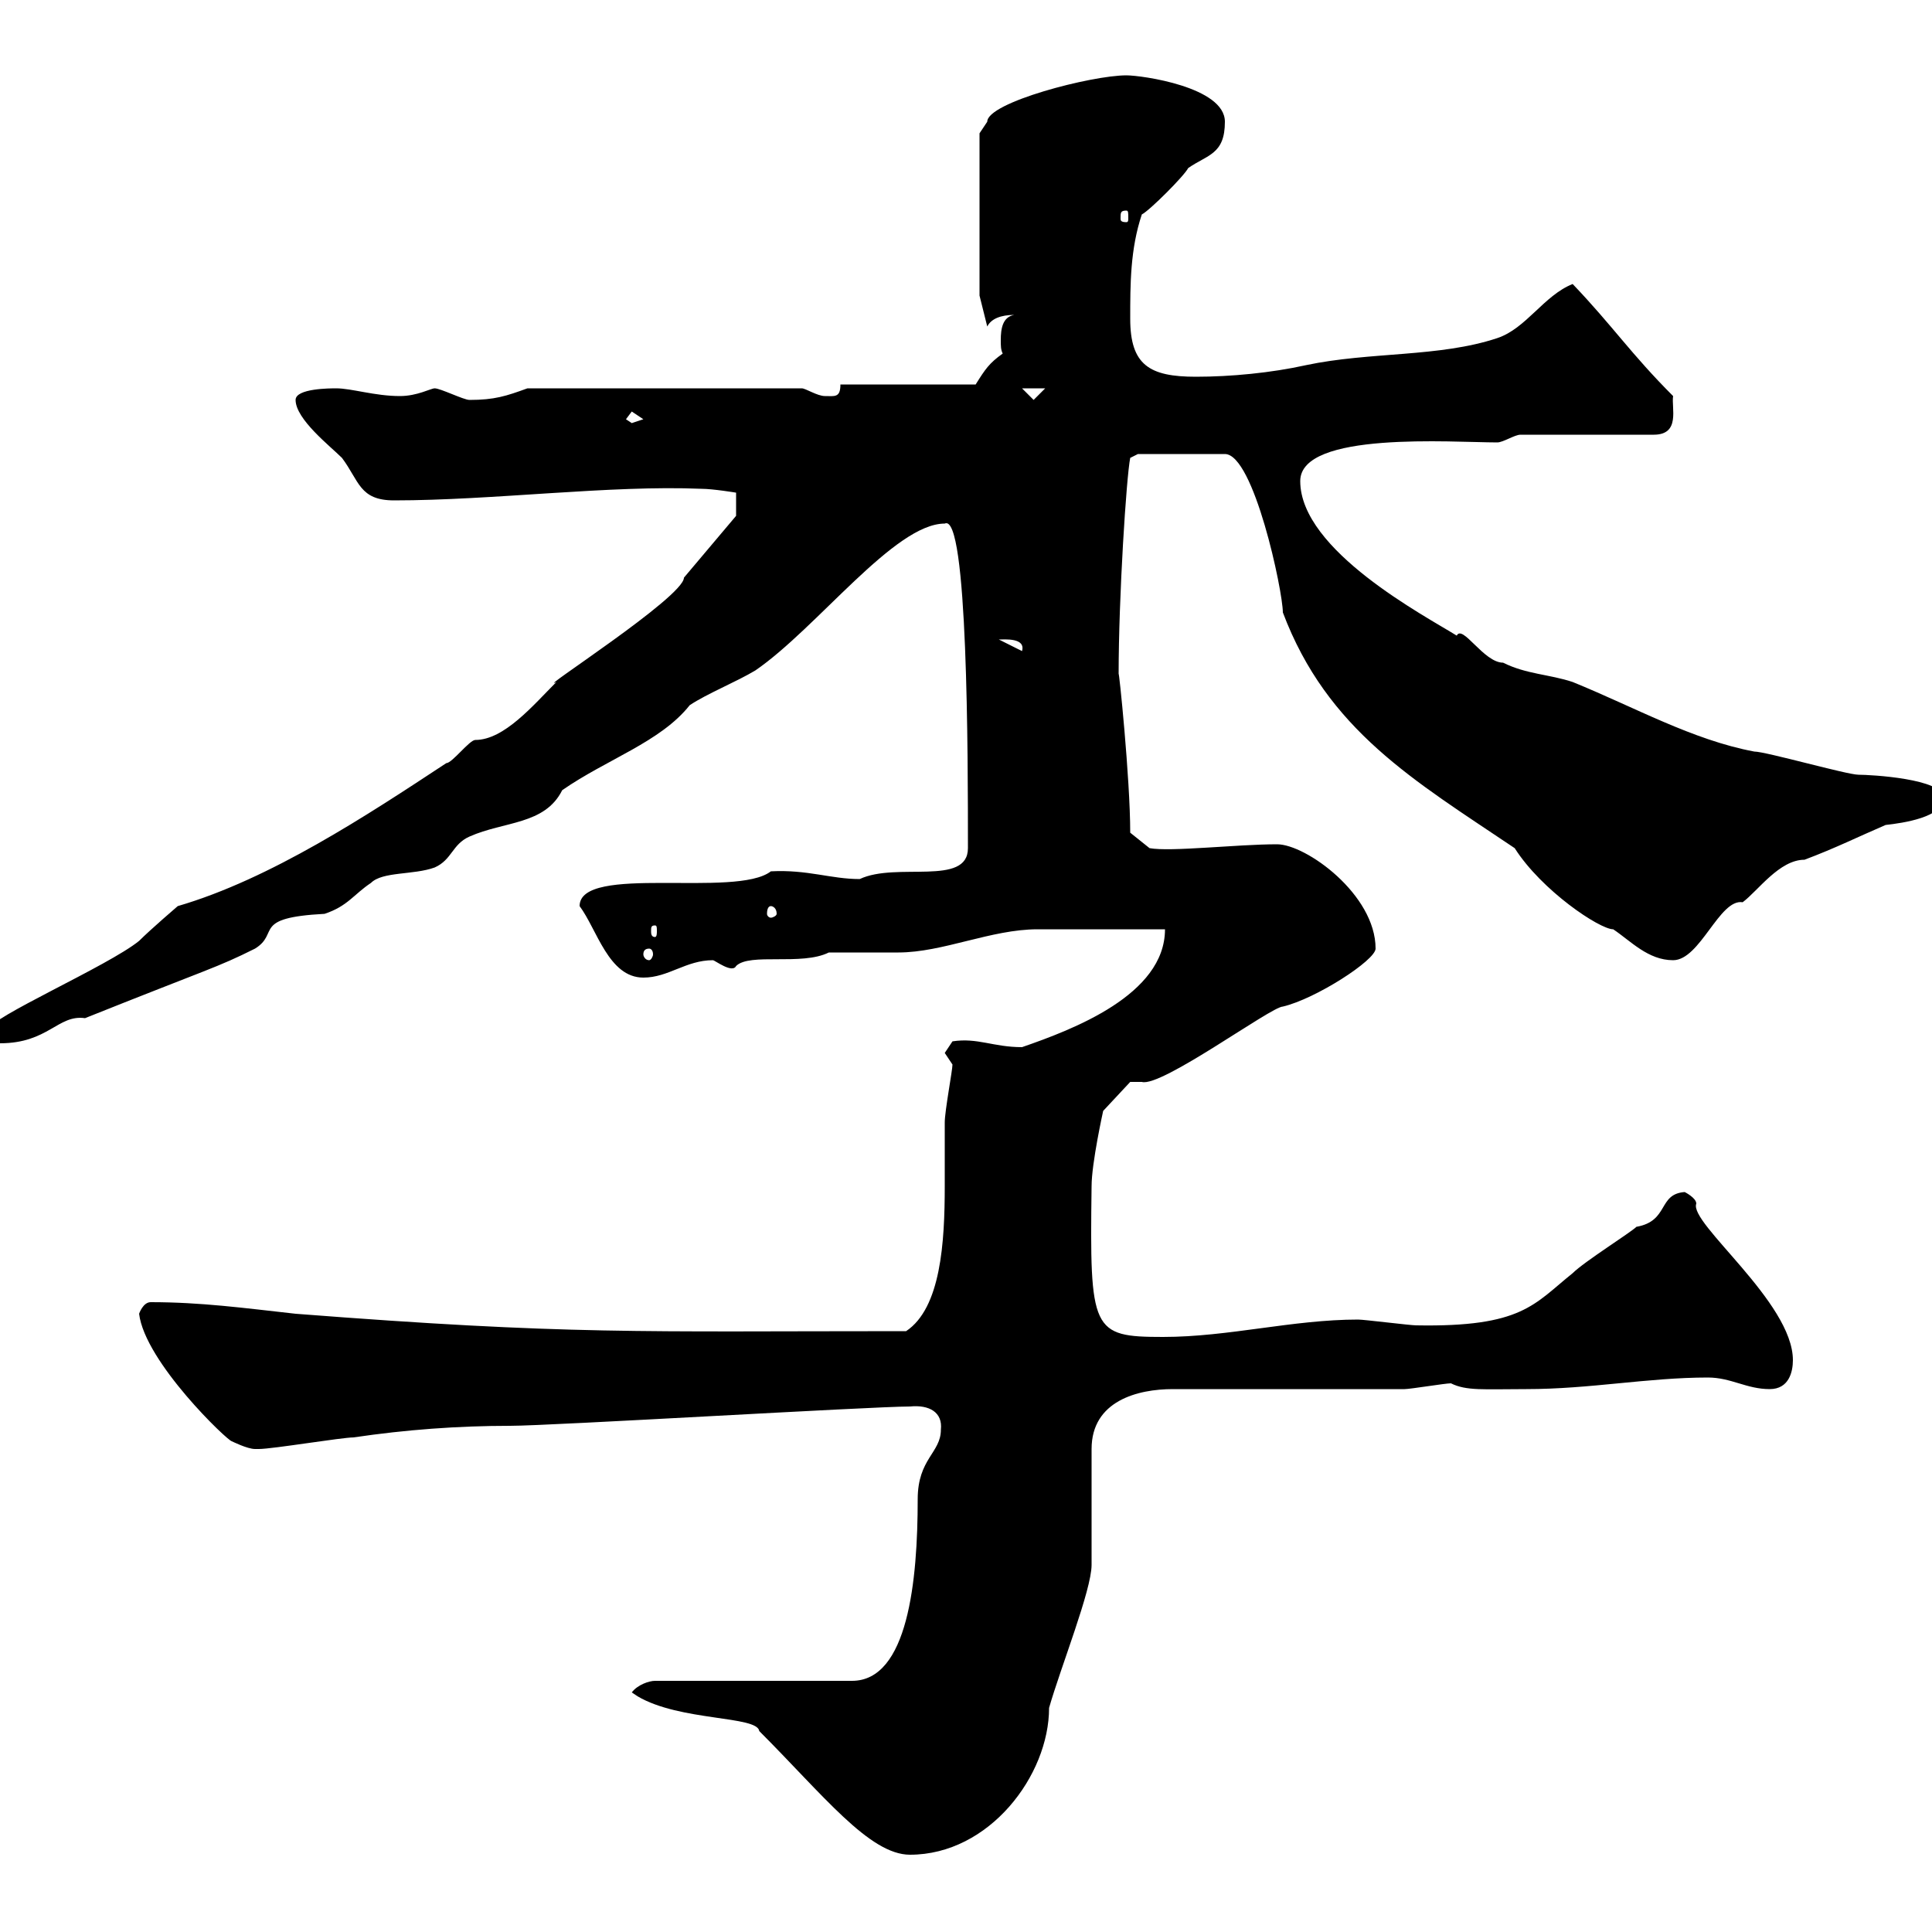 <svg xmlns="http://www.w3.org/2000/svg" xmlns:xlink="http://www.w3.org/1999/xlink" width="300" height="300"><path d="M99 263.40C105.60 267.30 117.60 266.40 117.90 268.80C127.80 278.70 135 288 141.30 288C153.60 288 162.90 275.70 162.90 265.20C164.70 258.90 169.50 246.90 169.50 243L169.50 225C169.50 217.50 176.70 215.70 182.10 215.70L218.10 215.70C219 215.70 224.40 214.80 225.30 214.80C227.70 216 230.40 215.70 237 215.70C246.90 215.70 255.90 213.90 265.20 213.90C268.80 213.90 271.20 215.70 274.80 215.70C277.80 215.70 278.40 213 278.40 211.20C278.40 202.20 262.20 189.90 263.40 186.90C263.40 186 261.60 185.10 261.60 185.10C257.40 185.40 259.20 189.60 254.10 190.50C253.20 191.40 246 195.90 244.20 197.70C238.20 202.50 236.40 206.10 219.90 205.80C219 205.80 211.80 204.90 210.90 204.90C200.70 204.90 190.80 207.60 180.60 207.60C169.50 207.60 169.20 206.70 169.50 184.20C169.50 180.60 171.30 172.50 171.30 172.50L175.50 168L177.30 168C180.30 168.90 197.40 156.30 199.20 156.30C204.30 155.10 213.60 149.10 213.60 147.30C213.60 138.90 202.80 131.10 198.30 131.10C192 131.10 181.80 132.30 178.50 131.70L175.50 129.30C175.50 120.90 173.70 103.50 173.70 104.70C173.70 92.70 174.90 74.10 175.50 71.10C175.50 71.10 176.70 70.50 176.70 70.50L190.20 70.50C194.70 70.50 199.20 91.80 199.20 95.10C206.10 113.40 219.60 121.20 235.20 131.70C239.40 138.30 248.40 144.30 250.50 144.30C253.20 146.10 255.90 149.10 259.80 149.10C264 149.10 267 139.50 270.60 140.10C273 138.30 276.30 133.50 280.20 133.50C285 131.70 288.60 129.90 292.80 128.10C295.50 127.80 301.80 126.90 301.80 123.90C301.80 120.90 290.40 120.30 288.60 120.30C286.80 120.30 274.20 116.70 272.40 116.70C262.80 114.90 253.80 109.80 244.20 105.90C240.60 104.70 237 104.70 233.40 102.90C230.40 102.90 227.10 96.90 226.20 98.70C221.40 95.70 201.90 85.50 201.90 74.70C201.90 66.90 225.60 68.70 232.50 68.70C233.40 68.70 235.20 67.50 236.10 67.50L256.80 67.50C261 67.50 259.50 63.30 259.80 61.50C253.20 54.90 250.50 50.70 244.20 44.10C239.70 45.90 237 51 232.50 52.50C223.50 55.50 212.70 54.60 202.80 56.70C197.40 57.90 191.10 58.50 185.70 58.50C178.50 58.50 175.50 56.70 175.50 49.50C175.50 44.10 175.50 38.70 177.30 33.30C178.50 32.70 183.90 27.30 184.50 26.10C187.50 24 190.20 24 190.20 18.90C190.20 13.50 177.30 11.70 174.90 11.70C169.50 11.70 153.30 15.90 153.30 18.90C153.30 18.90 152.10 20.70 152.10 20.70L152.10 45.90L153.30 50.70C153.90 49.50 155.40 48.90 157.50 48.90C155.70 49.20 155.40 51 155.40 52.80C155.40 53.70 155.40 54.30 155.70 54.90C153.60 56.40 153 57.30 151.50 59.70L130.50 59.70C130.50 61.80 129.60 61.50 128.10 61.50C126.90 61.50 125.10 60.30 124.50 60.30L81.90 60.30C78.60 61.50 76.80 62.10 72.90 62.10C72 62.10 68.40 60.30 67.50 60.30C66.90 60.30 64.80 61.50 62.10 61.50C58.20 61.50 54.60 60.30 52.20 60.30C51.30 60.30 45.90 60.30 45.90 62.10C45.90 65.10 51.30 69.30 53.10 71.10C55.80 74.70 55.80 77.70 61.20 77.70C76.50 77.70 94.80 75.30 108.90 75.90C110.70 75.90 114.30 76.50 114.30 76.50L114.30 80.10L106.20 89.70C106.20 89.70 106.20 89.70 106.20 89.70C106.20 92.70 82.80 107.70 86.40 105.90C82.80 109.50 78.30 114.90 73.80 114.90C72.90 114.90 70.20 118.50 69.30 118.50C57 126.60 42 136.50 27.60 140.70C27.60 140.70 23.40 144.30 21.60 146.10C16.80 150-1.80 158.10-1.80 159.90C-1.80 161.70-1.20 162 0 162C7.50 162 9 157.50 13.20 158.10C32.70 150.30 33.60 150.30 39.60 147.30C43.50 144.90 39 142.50 50.40 141.90C54 140.70 54.90 138.90 57.60 137.10C59.40 135.30 64.20 135.90 67.50 134.70C70.20 133.50 70.20 131.10 72.90 129.90C78.30 127.50 84.60 128.10 87.30 122.70C94.20 117.90 102.60 115.20 107.10 109.50C109.80 107.70 114.30 105.90 117.30 104.10C126.90 97.50 138.90 81.30 146.70 81.30C150.30 79.50 150.30 117.60 150.30 131.70C150.30 137.70 139.20 133.80 133.50 136.50C129 136.50 125.40 135 119.70 135.30C114.30 139.50 90 134.10 90 140.70C92.70 144.30 94.50 151.80 99.90 151.80C103.80 151.80 106.50 149.10 110.70 149.10C111 149.10 113.70 151.20 114.30 150C116.40 147.90 124.50 150 128.70 147.90C130.20 147.90 131.70 147.90 133.20 147.90C135.30 147.90 137.40 147.90 139.50 147.90C146.40 147.90 153.90 144.30 161.10 144.30C164.10 144.30 178.50 144.30 180.90 144.30C180.90 154.50 166.50 159.90 158.70 162.60C154.20 162.60 151.80 161.10 147.90 161.70C147.90 161.70 146.70 163.50 146.70 163.50C146.70 163.50 147.90 165.30 147.90 165.30C147.90 166.20 146.70 172.50 146.70 174.30C146.70 176.70 146.70 180.30 146.70 184.20C146.70 192.90 146.10 203.10 140.70 206.70C99 206.70 88.50 207.30 45.90 204C37.80 203.10 31.20 202.20 23.40 202.20C22.20 202.20 21.60 204 21.60 204C22.50 211.50 35.40 223.80 36 223.80C36 223.80 38.40 225 39.60 225C40.20 225 40.20 225 40.20 225C42.30 225 53.10 223.20 54.90 223.20C63 222 71.10 221.40 79.20 221.40C85.50 221.40 135.30 218.40 141.30 218.40C144.30 218.10 146.40 219.30 146.10 222C146.10 225.60 142.50 226.50 142.50 232.80C142.50 245.40 141 261 132.30 261L101.70 261C100.80 261 99 261.60 98.10 262.80ZM100.80 147.30C101.10 147.30 101.40 147.60 101.40 148.20C101.40 148.50 101.10 149.10 100.80 149.10C100.20 149.10 99.90 148.50 99.90 148.20C99.90 147.60 100.20 147.30 100.80 147.30ZM101.70 143.70C102 143.70 102 144 102 144.60C102 144.90 102 145.50 101.70 145.50C101.10 145.50 101.10 144.90 101.10 144.60C101.10 144 101.10 143.70 101.70 143.70ZM119.70 140.70C120 140.70 120.60 141 120.60 141.90C120.60 142.20 120 142.50 119.70 142.50C119.40 142.50 119.10 142.20 119.10 141.90C119.10 141 119.40 140.70 119.70 140.70ZM155.10 99.30C156 99.30 159.30 99 158.70 101.10ZM97.20 65.10C97.20 65.10 98.10 63.90 98.10 63.90C98.10 63.90 99.90 65.10 99.90 65.10C99.90 65.10 98.10 65.70 98.10 65.70C98.10 65.70 97.20 65.10 97.20 65.10ZM158.70 60.30L162.30 60.30L160.50 62.10ZM174.90 32.70C175.20 32.70 175.20 33 175.20 33.90C175.20 34.20 175.20 34.50 174.90 34.50C174 34.50 174 34.20 174 33.90C174 33 174 32.70 174.90 32.70Z"/></svg>